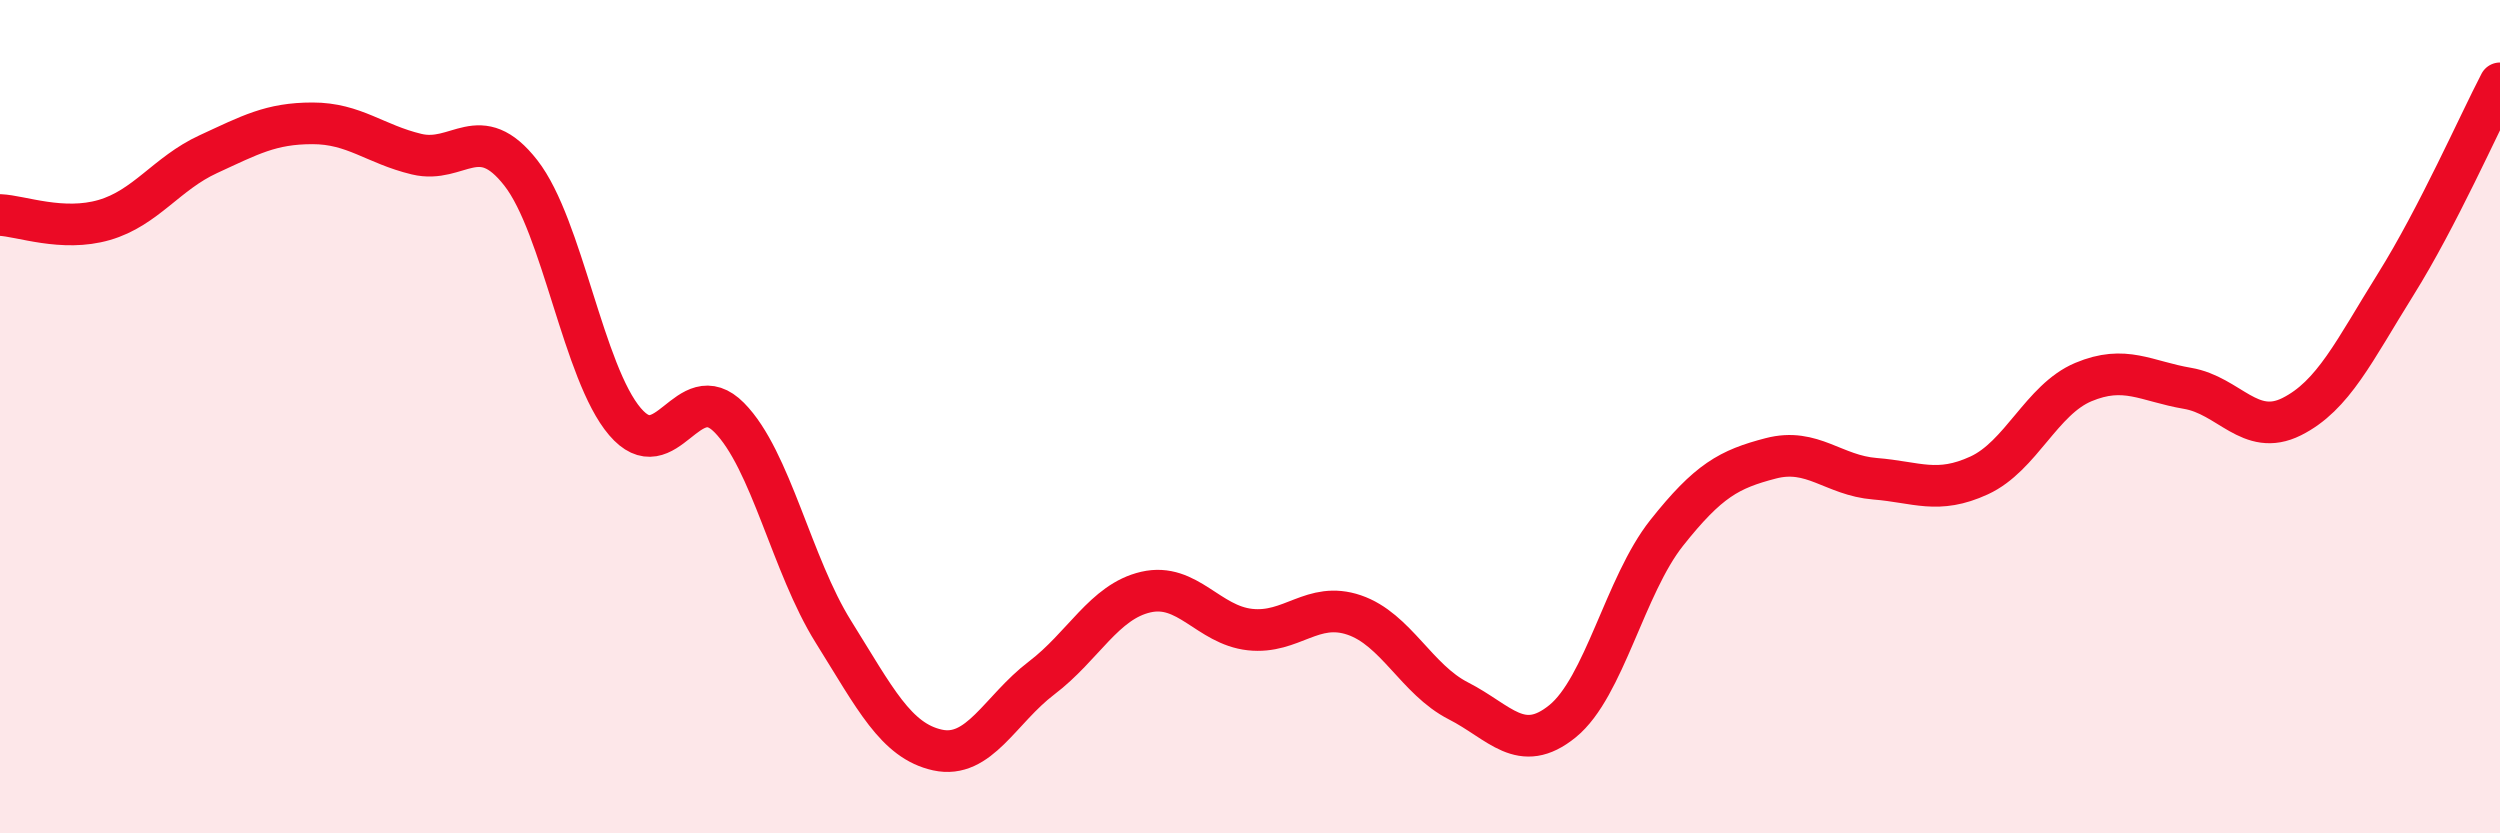 
    <svg width="60" height="20" viewBox="0 0 60 20" xmlns="http://www.w3.org/2000/svg">
      <path
        d="M 0,5.16 C 0.5,5.18 1.5,5.57 2.5,5.28 C 3.5,4.99 4,4.16 5,3.7 C 6,3.24 6.5,2.96 7.5,2.96 C 8.5,2.96 9,3.46 10,3.7 C 11,3.94 11.5,2.87 12.5,4.15 C 13.5,5.43 14,8.95 15,10.12 C 16,11.29 16.5,9.01 17.5,10.02 C 18.5,11.03 19,13.56 20,15.16 C 21,16.76 21.5,17.78 22.5,18 C 23.5,18.22 24,17.03 25,16.27 C 26,15.51 26.5,14.44 27.5,14.21 C 28.5,13.98 29,15 30,15.11 C 31,15.22 31.5,14.42 32.5,14.76 C 33.5,15.1 34,16.31 35,16.82 C 36,17.33 36.5,18.12 37.5,17.31 C 38.5,16.5 39,14.05 40,12.79 C 41,11.53 41.5,11.26 42.5,11 C 43.5,10.74 44,11.41 45,11.49 C 46,11.57 46.5,11.87 47.5,11.41 C 48.5,10.95 49,9.59 50,9.17 C 51,8.75 51.5,9.15 52.5,9.32 C 53.5,9.49 54,10.5 55,10 C 56,9.5 56.5,8.42 57.5,6.82 C 58.5,5.22 59.5,2.96 60,2L60 20L0 20Z"
        fill="#EB0A25"
        opacity="0.1"
        stroke-linecap="round"
        stroke-linejoin="round"
      />
      <path
        d="M 0,5.16 C 0.5,5.18 1.5,5.57 2.5,5.28 C 3.5,4.99 4,4.16 5,3.7 C 6,3.24 6.5,2.96 7.5,2.96 C 8.5,2.96 9,3.46 10,3.7 C 11,3.94 11.5,2.87 12.5,4.15 C 13.5,5.43 14,8.95 15,10.12 C 16,11.29 16.5,9.01 17.5,10.02 C 18.5,11.03 19,13.56 20,15.16 C 21,16.76 21.5,17.78 22.5,18 C 23.5,18.22 24,17.03 25,16.27 C 26,15.51 26.5,14.44 27.5,14.21 C 28.5,13.98 29,15 30,15.11 C 31,15.22 31.5,14.42 32.5,14.76 C 33.5,15.1 34,16.31 35,16.82 C 36,17.33 36.5,18.12 37.5,17.31 C 38.5,16.5 39,14.05 40,12.79 C 41,11.53 41.5,11.26 42.5,11 C 43.5,10.74 44,11.41 45,11.49 C 46,11.57 46.5,11.87 47.5,11.41 C 48.5,10.95 49,9.59 50,9.17 C 51,8.75 51.5,9.15 52.5,9.32 C 53.5,9.49 54,10.5 55,10 C 56,9.5 56.5,8.42 57.5,6.82 C 58.5,5.22 59.5,2.96 60,2"
        stroke="#EB0A25"
        stroke-width="1"
        fill="none"
        stroke-linecap="round"
        stroke-linejoin="round"
      />
    </svg>
  